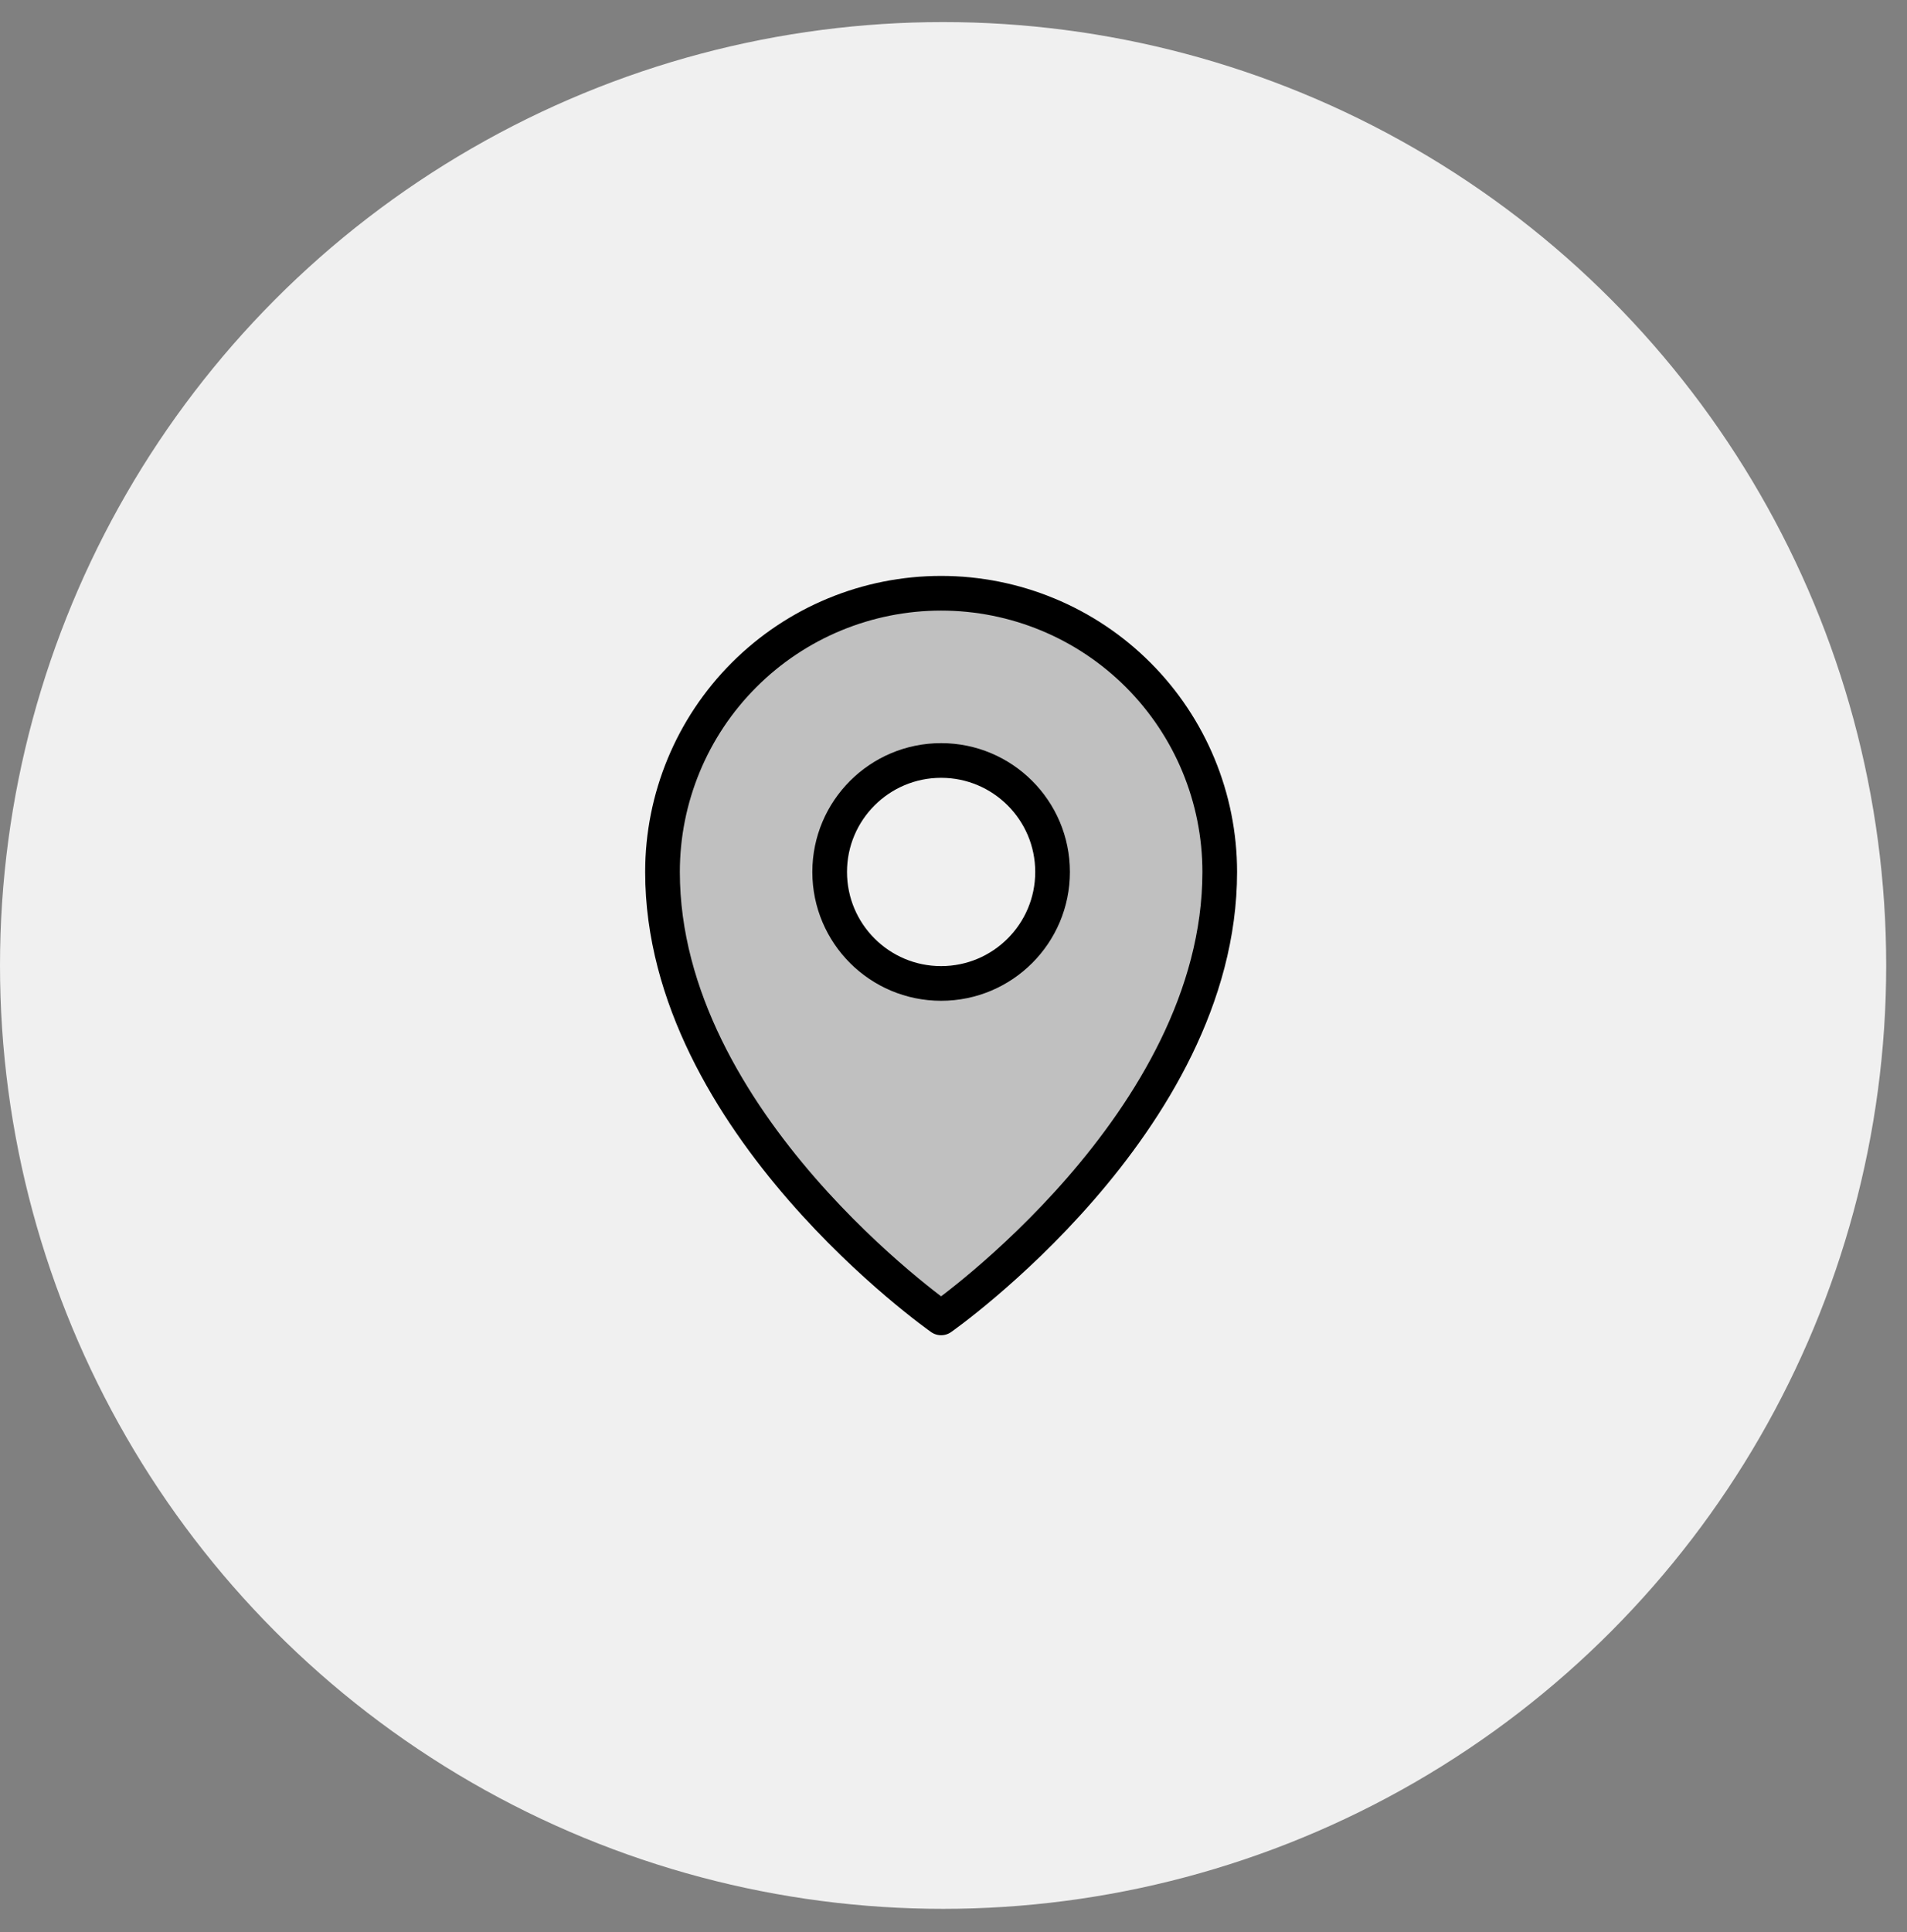 <svg width="77" height="78" viewBox="0 0 77 78" fill="none" xmlns="http://www.w3.org/2000/svg">
<rect x="0" y="0" width="77" height="78" fill="#808080" stroke="none"/>
<circle cx="38.08" cy="38.971" r="38.08" fill="#F0F0F0"/>
<g clip-path="url(#clip0_135_6322)">
<path opacity="0.2" d="M38 23.947C35.016 23.947 32.155 25.132 30.045 27.242C27.935 29.352 26.75 32.213 26.75 35.197C26.75 45.322 38 53.197 38 53.197C38 53.197 49.25 45.322 49.25 35.197C49.25 32.213 48.065 29.352 45.955 27.242C43.845 25.132 40.984 23.947 38 23.947ZM38 39.697C37.11 39.697 36.24 39.433 35.5 38.939C34.76 38.444 34.183 37.741 33.843 36.919C33.502 36.097 33.413 35.192 33.587 34.319C33.76 33.446 34.189 32.644 34.818 32.015C35.447 31.386 36.249 30.957 37.122 30.783C37.995 30.61 38.9 30.699 39.722 31.04C40.544 31.38 41.247 31.957 41.742 32.697C42.236 33.437 42.5 34.307 42.5 35.197C42.5 36.39 42.026 37.535 41.182 38.379C40.338 39.223 39.194 39.697 38 39.697Z" fill="black"/>
<path d="M38 39.697C40.485 39.697 42.5 37.682 42.5 35.197C42.5 32.712 40.485 30.697 38 30.697C35.515 30.697 33.5 32.712 33.5 35.197C33.5 37.682 35.515 39.697 38 39.697Z" stroke="black" stroke-width="1.4" stroke-linecap="round" stroke-linejoin="round"/>
<path d="M49.25 35.197C49.25 45.322 38 53.197 38 53.197C38 53.197 26.75 45.322 26.75 35.197C26.75 32.213 27.935 29.352 30.045 27.242C32.155 25.132 35.016 23.947 38 23.947C40.984 23.947 43.845 25.132 45.955 27.242C48.065 29.352 49.25 32.213 49.25 35.197Z" stroke="black" stroke-width="1.4" stroke-linecap="round" stroke-linejoin="round"/>
</g>
<defs>
<clipPath id="clip0_135_6322">
<rect width="36" height="36" fill="white" transform="translate(20 20.572)"/>
</clipPath>
</defs>
</svg>

